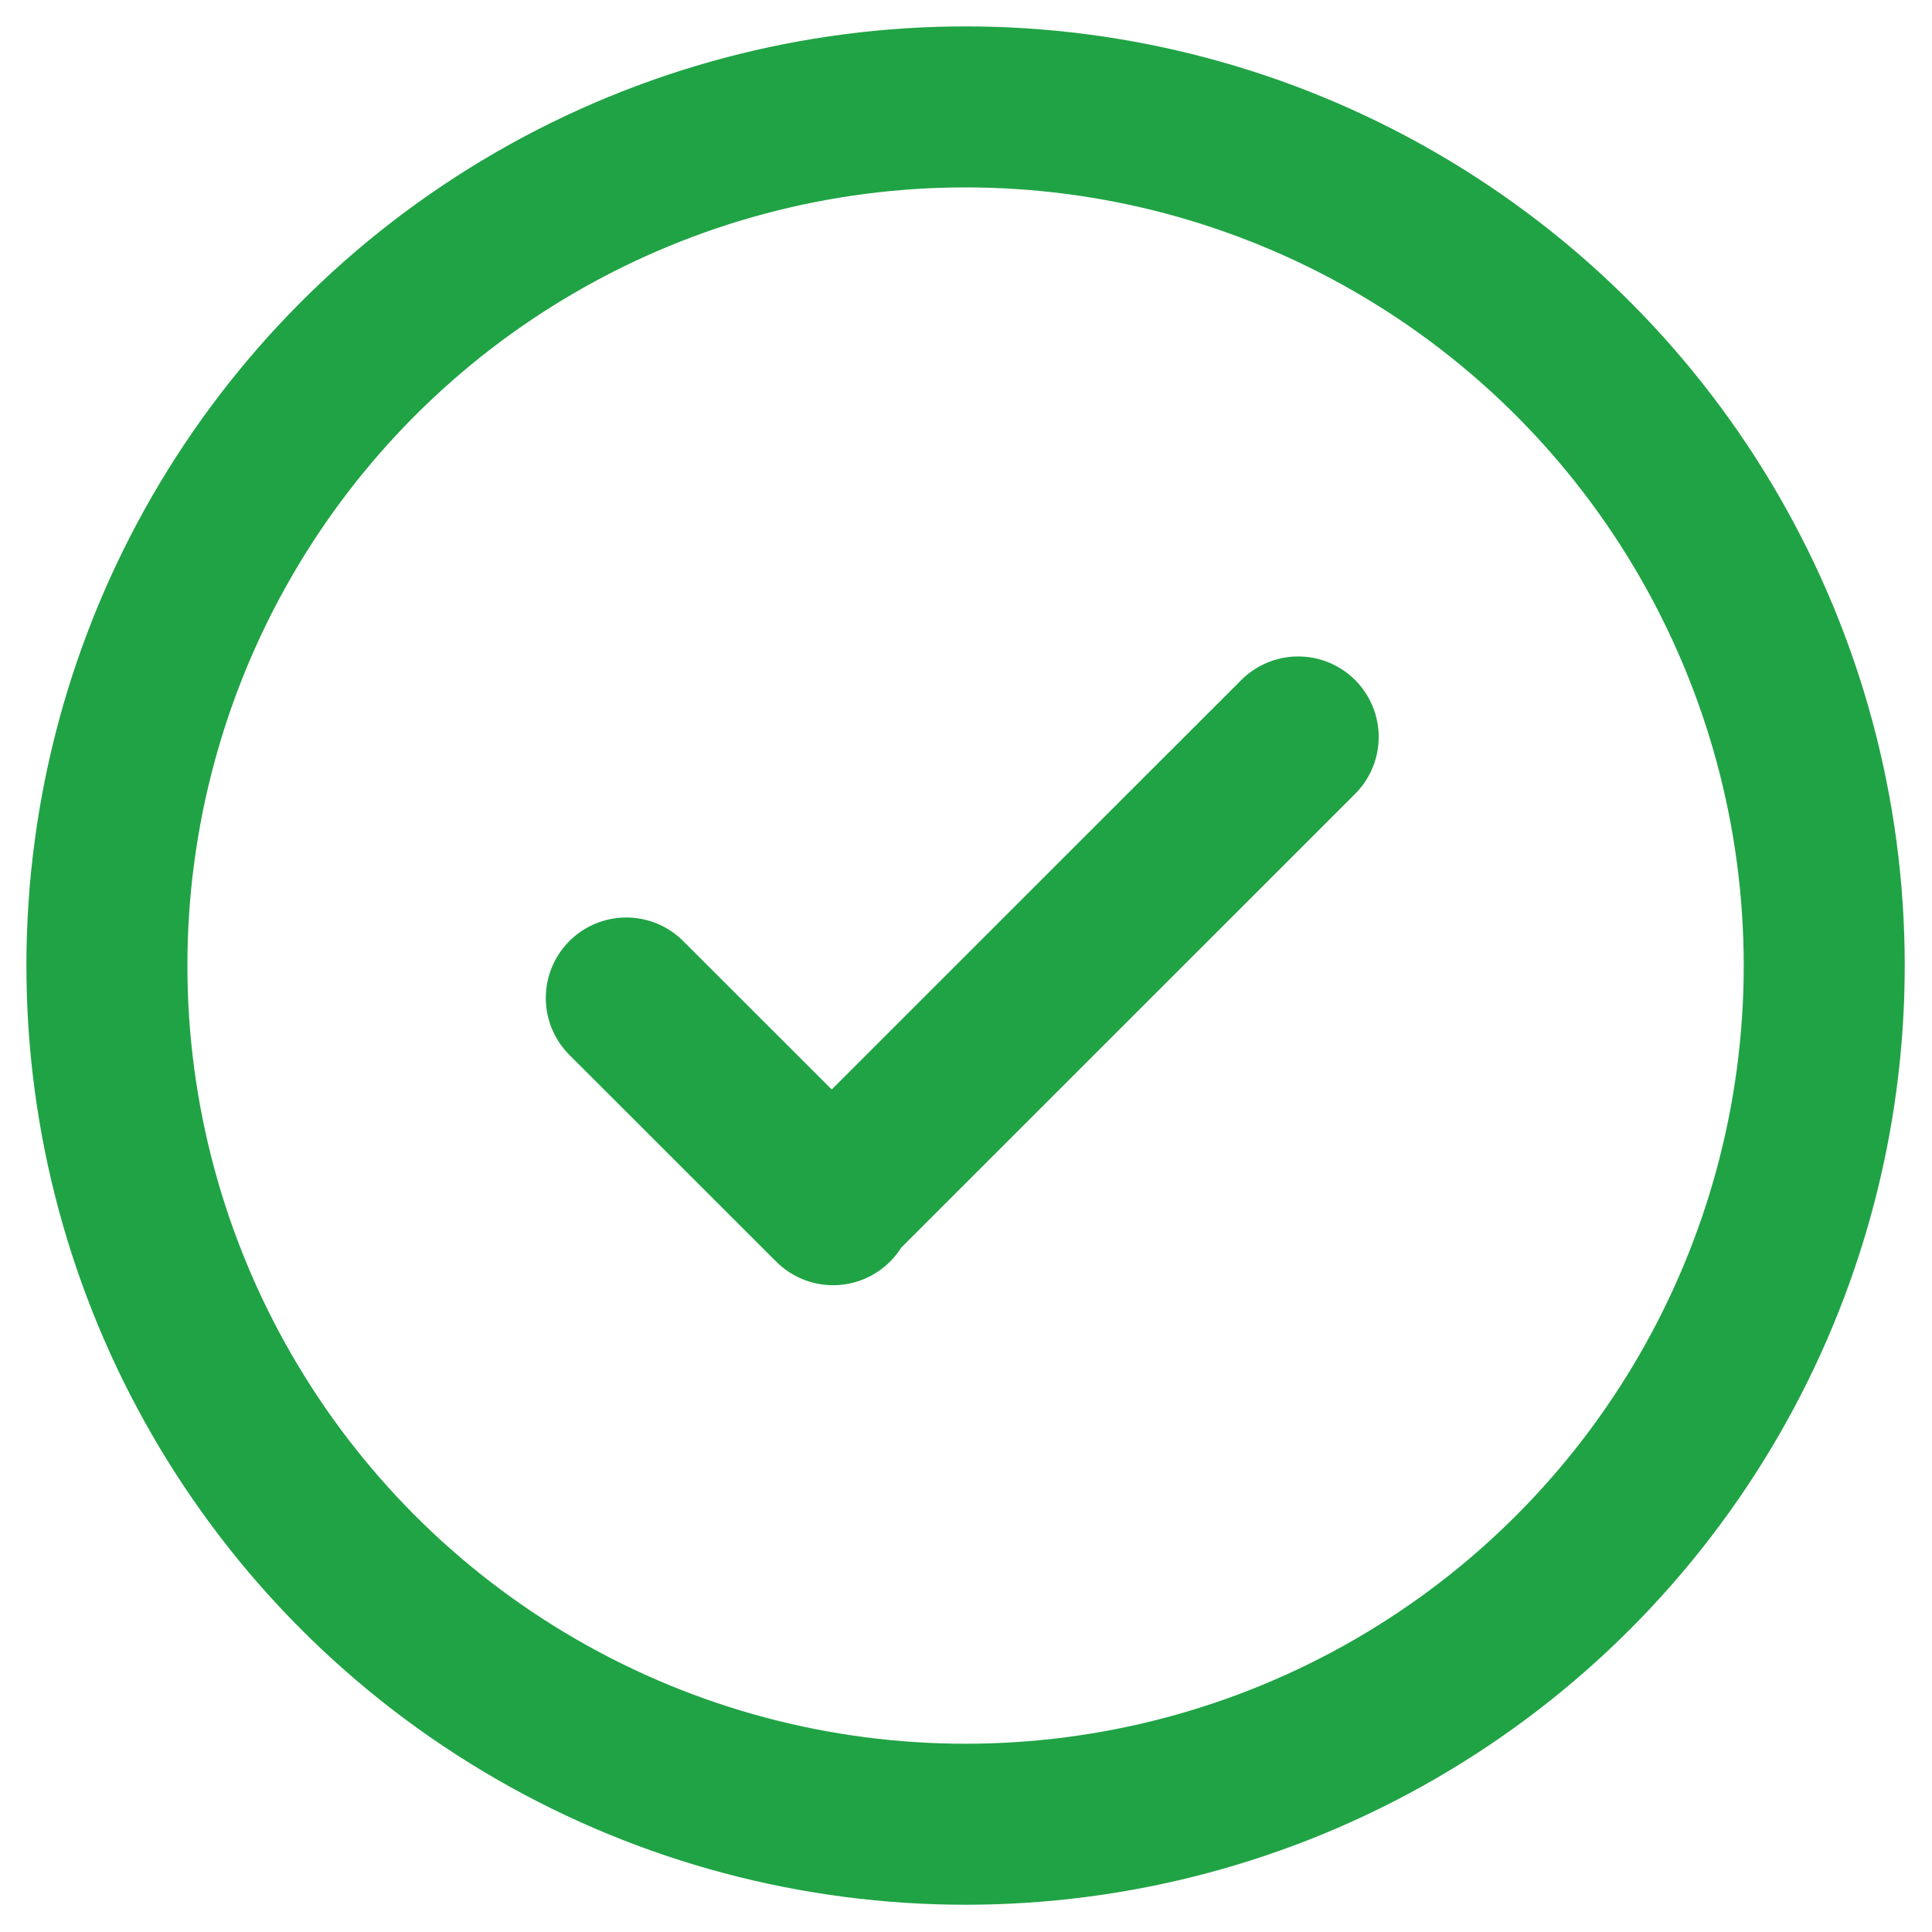 <svg width="18" height="18" viewBox="0 0 18 18" fill="none" xmlns="http://www.w3.org/2000/svg">
<circle cx="8.996" cy="8.996" r="8" stroke="#20A345" stroke-width="1.5" stroke-linecap="round" stroke-linejoin="round"/>
<path d="M5.835 9.298L7.762 11.224L7.749 11.211L12.095 6.866" stroke="#20A345" stroke-width="1.5" stroke-linecap="round" stroke-linejoin="round"/>
</svg>
